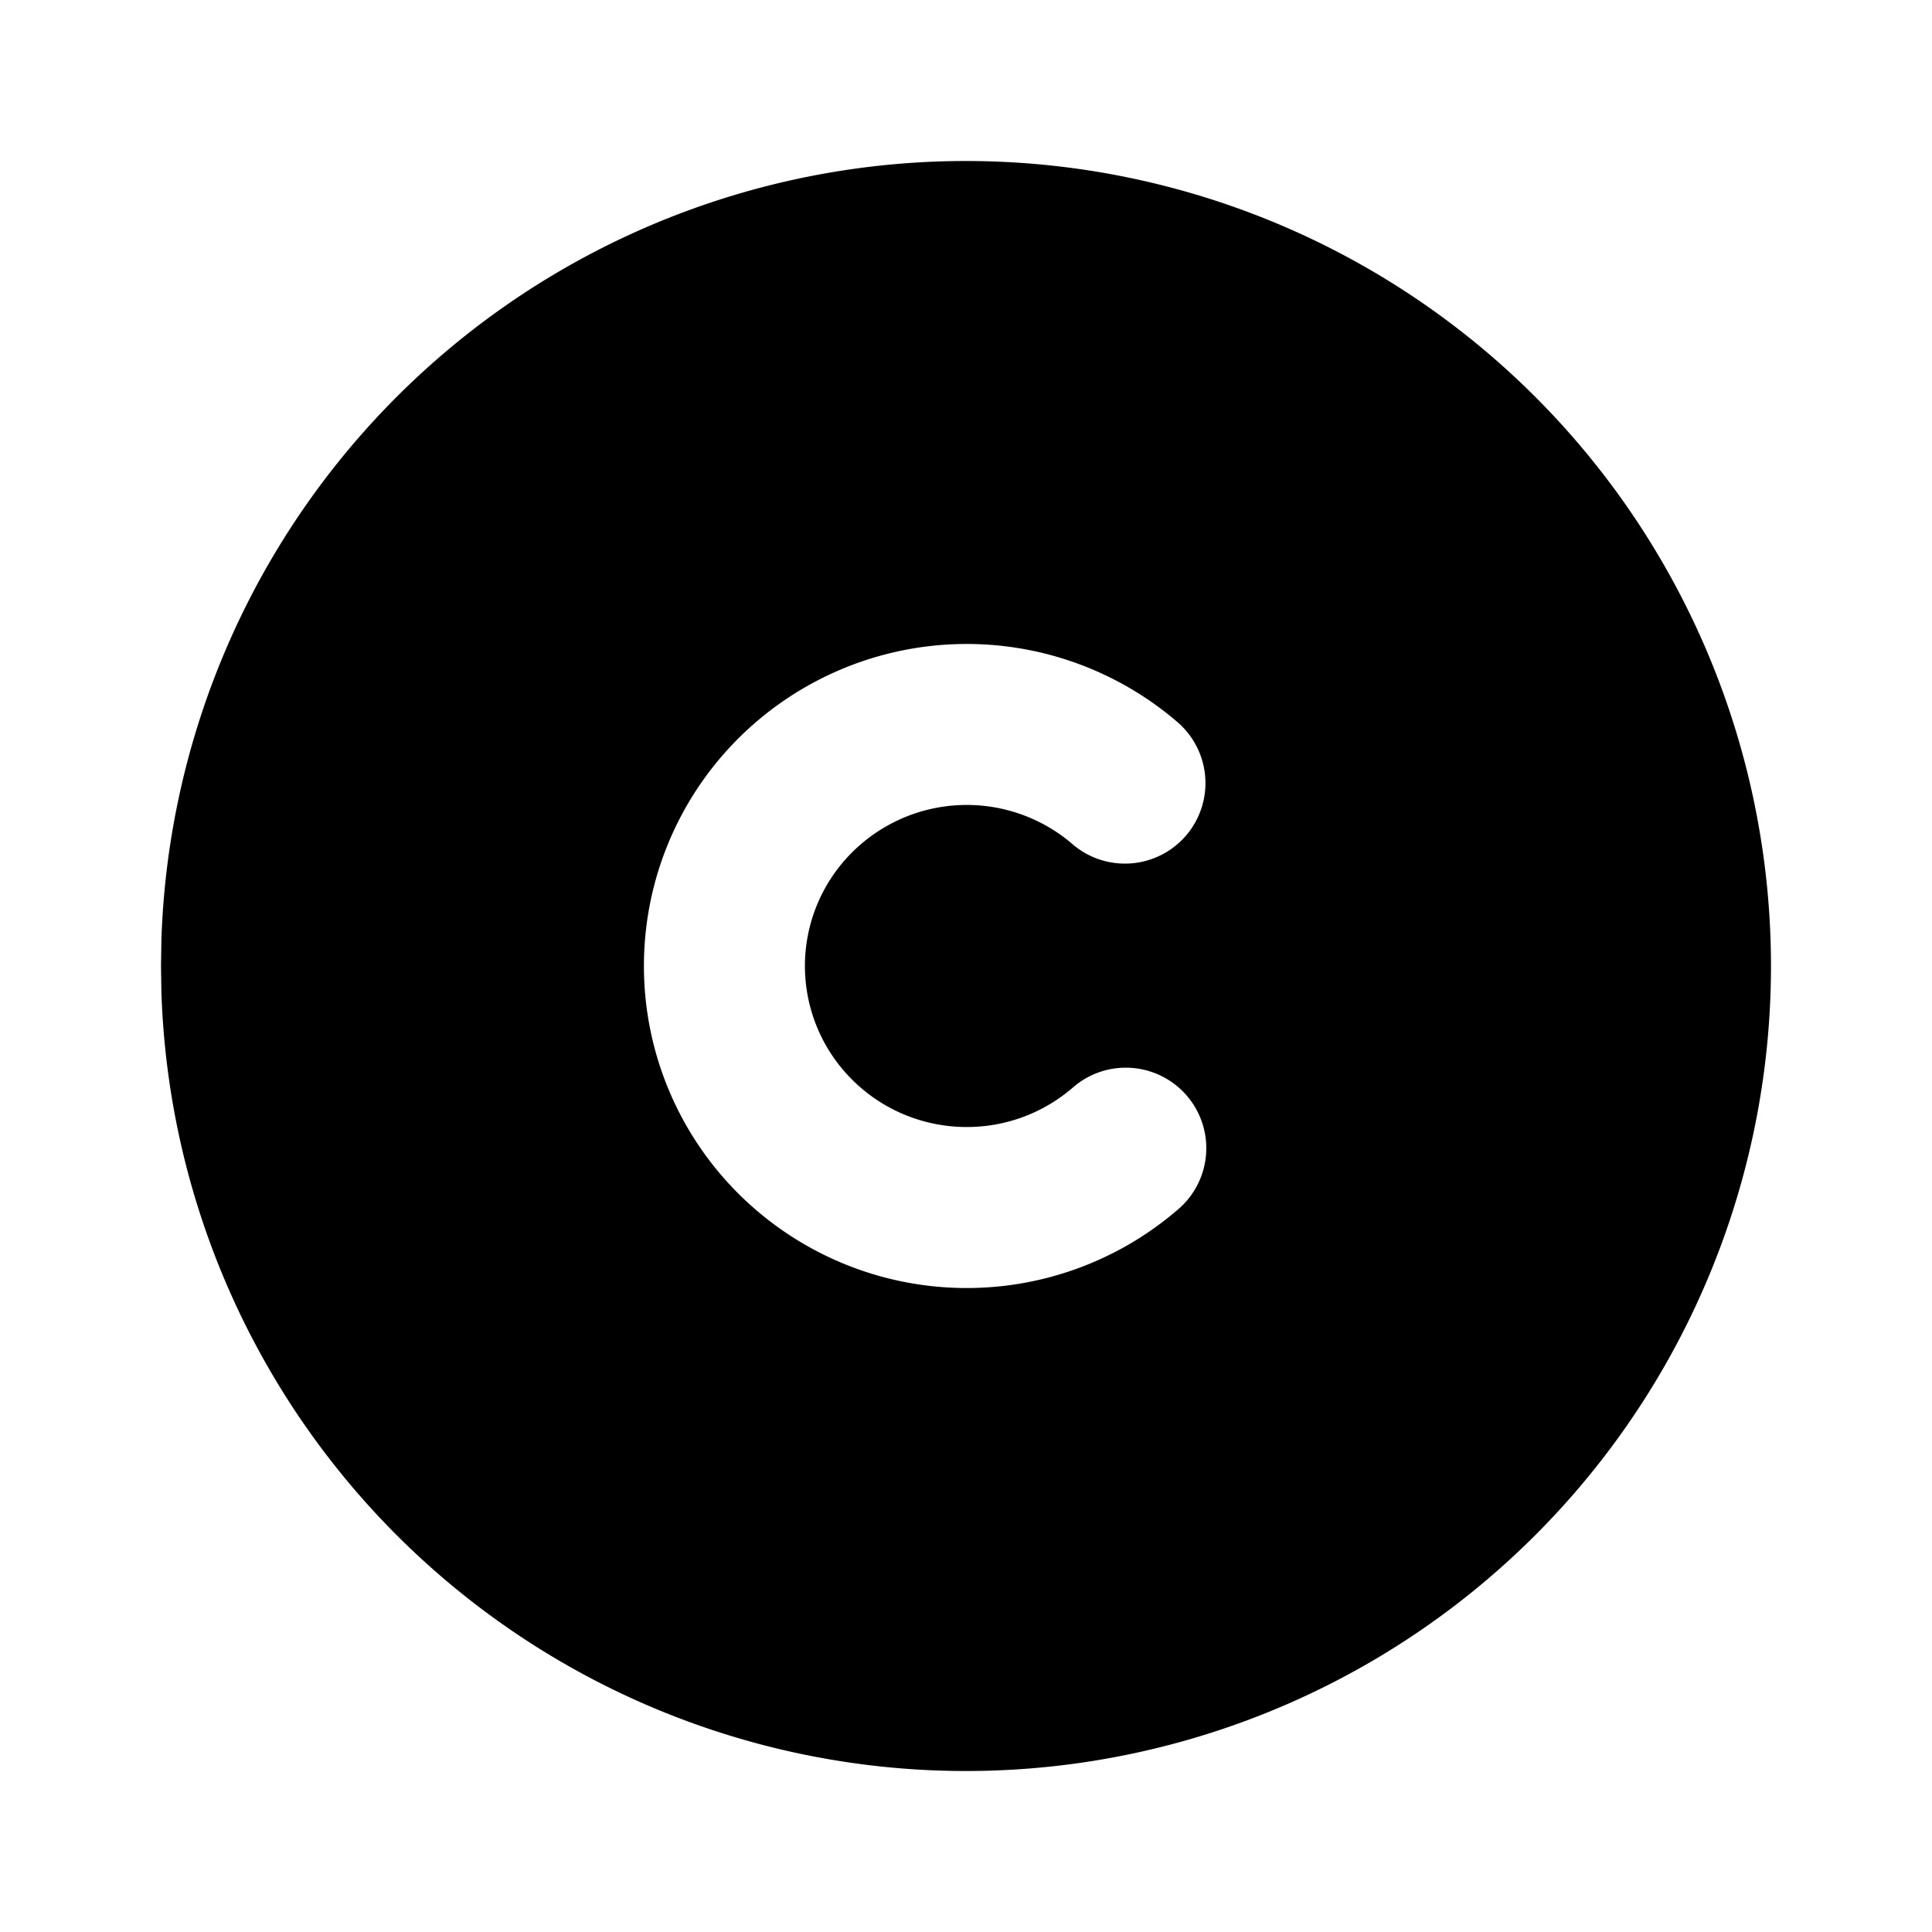<?xml version="1.0" encoding="utf-8"?>
<!-- Generator: www.svgicons.com -->
<svg xmlns="http://www.w3.org/2000/svg" width="800" height="800" viewBox="0 0 24 24">
<path fill="currentColor" d="M17 3.34a10 10 0 1 1-14.995 8.984L2 12l.005-.324A10 10 0 0 1 17 3.34m-2.34 5.659a4.016 4.016 0 0 0-5.543.23a3.993 3.993 0 0 0 0 5.542a4.016 4.016 0 0 0 5.543.23a1 1 0 0 0-1.32-1.502c-.81.711-2.035.66-2.783-.116a1.993 1.993 0 0 1 0-2.766a2.016 2.016 0 0 1 2.783-.116A1 1 0 0 0 14.66 9z"/>
</svg>